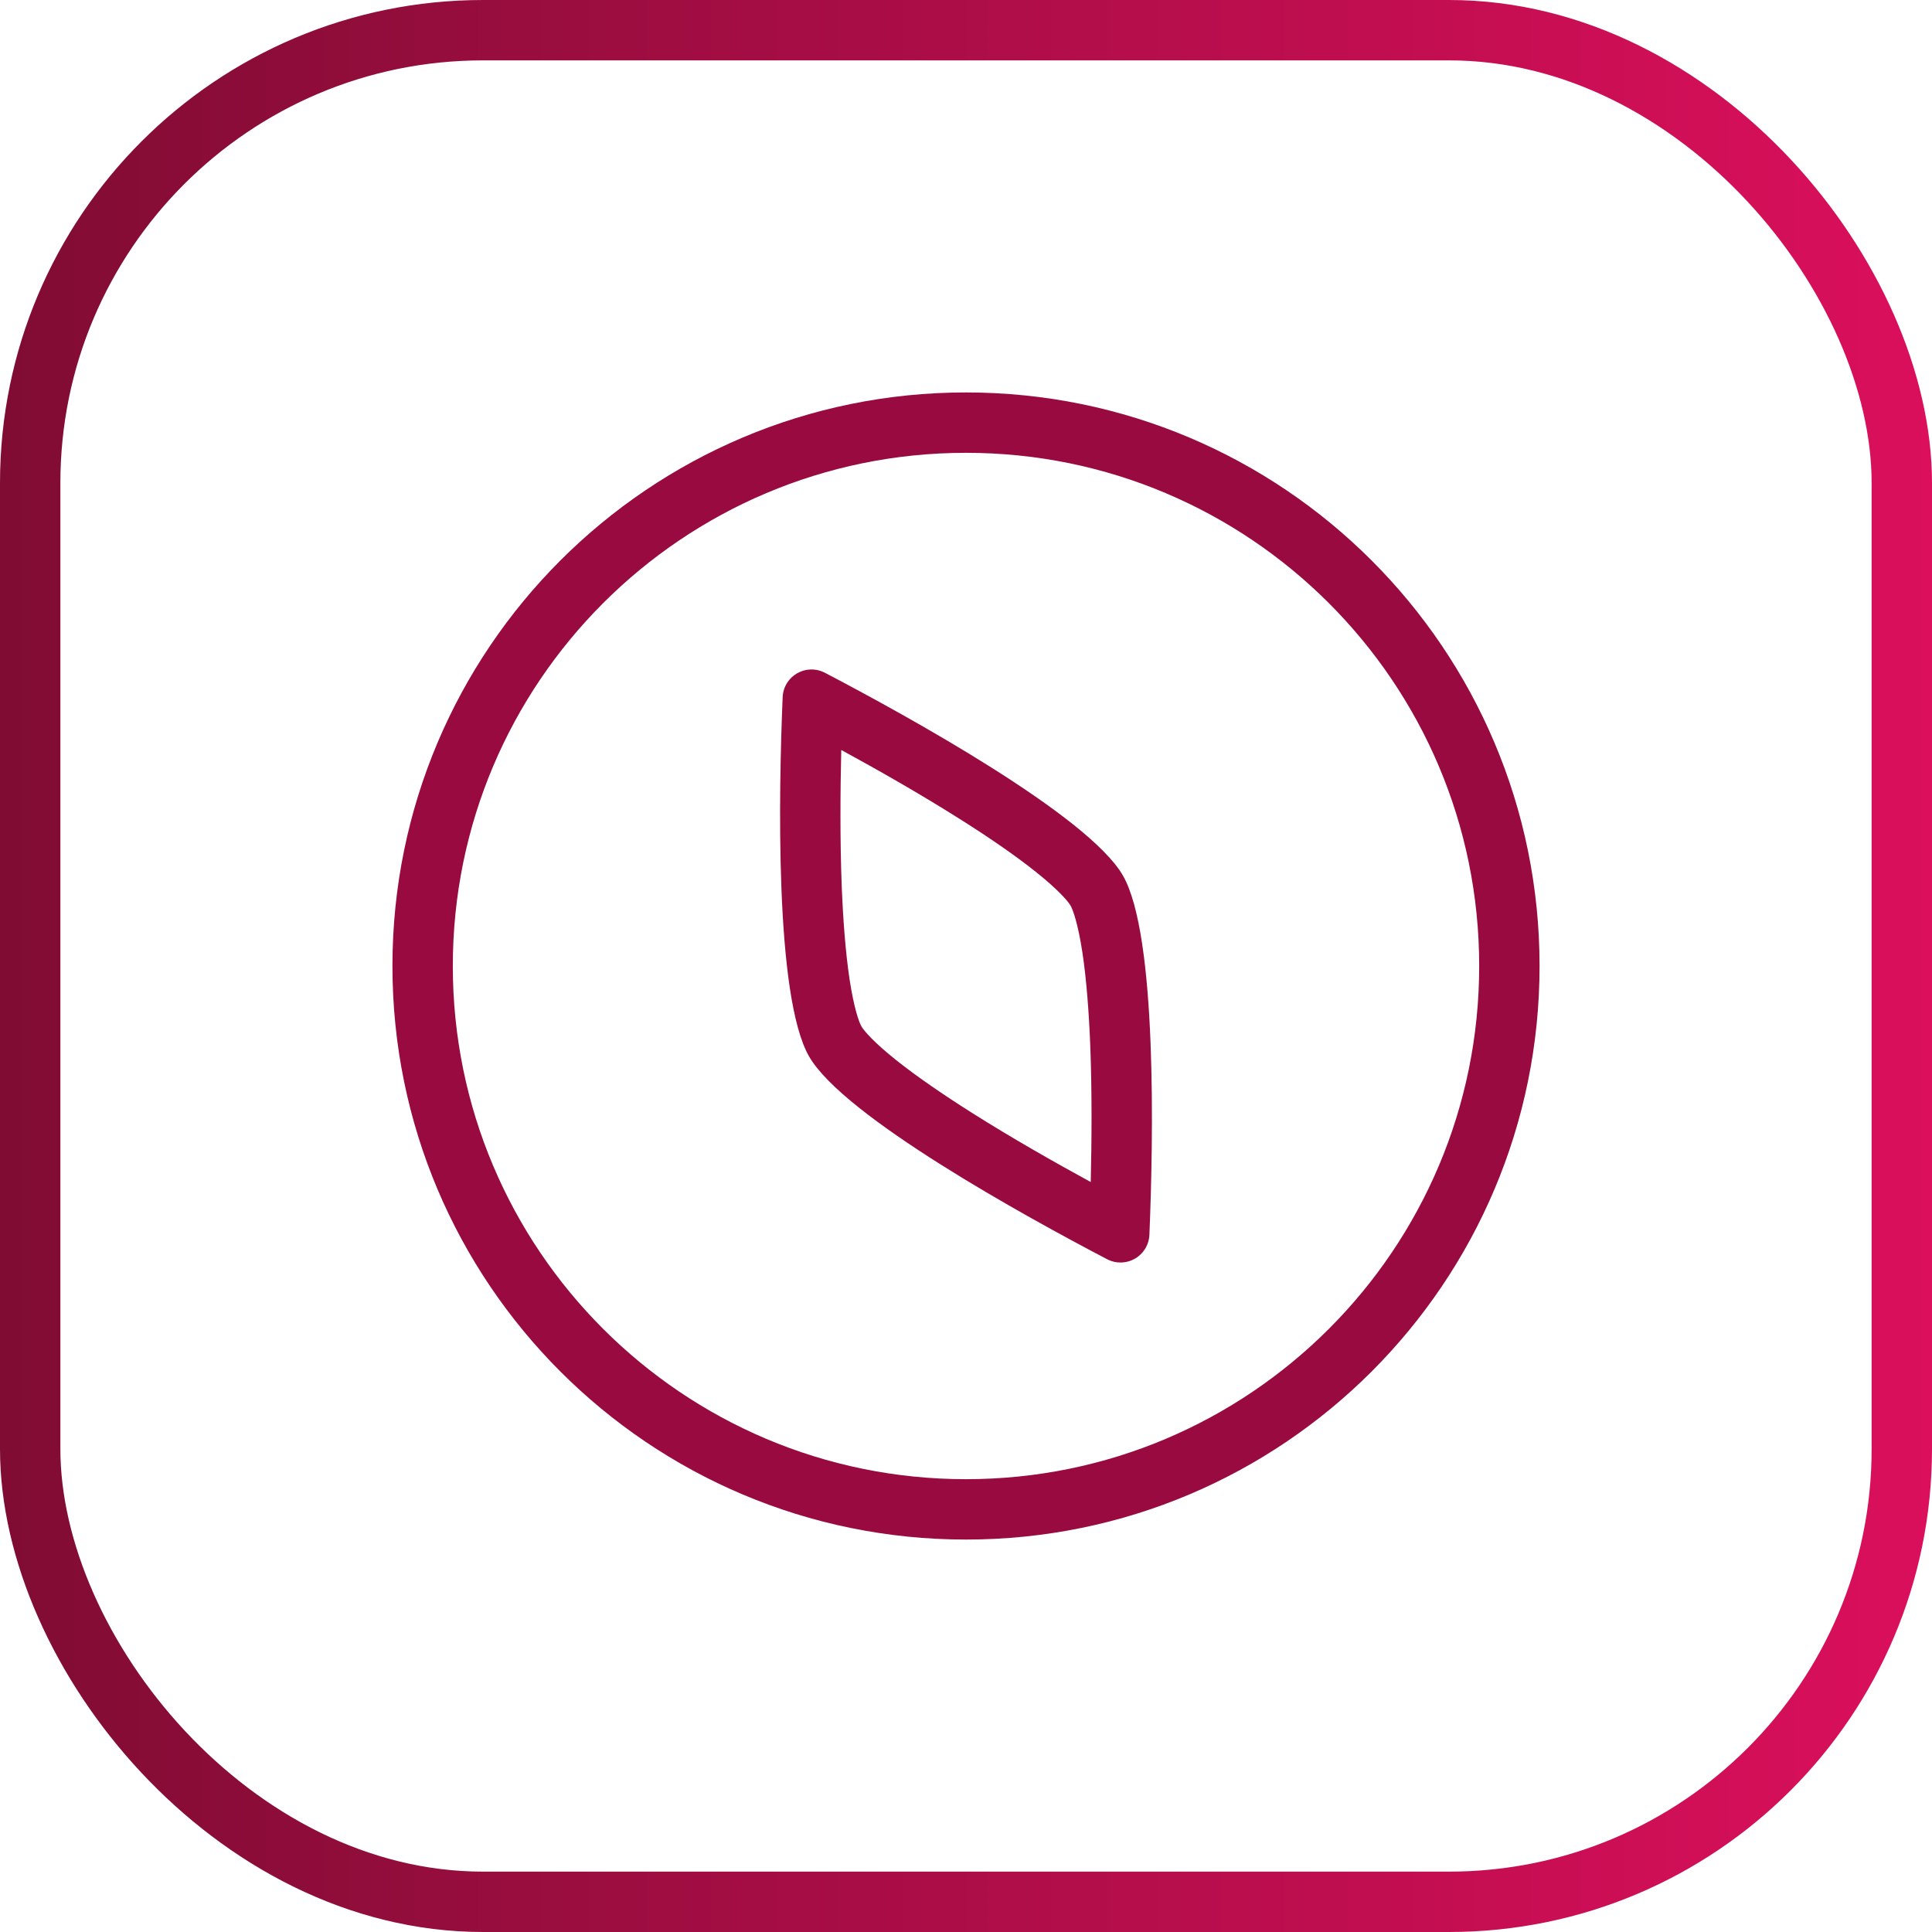 <?xml version="1.0" encoding="UTF-8"?>
<svg xmlns="http://www.w3.org/2000/svg" width="32" height="32" viewBox="0 0 32 32" fill="none">
  <path fill-rule="evenodd" clip-rule="evenodd" d="M13.934 12.422C13.918 13.099 13.912 13.911 13.942 14.687C13.965 15.254 14.006 15.783 14.071 16.217C14.142 16.685 14.225 16.925 14.268 17C14.311 17.075 14.477 17.267 14.847 17.562C15.191 17.835 15.628 18.135 16.108 18.438C16.765 18.853 17.471 19.254 18.066 19.578C18.082 18.901 18.088 18.089 18.058 17.312C18.035 16.745 17.994 16.217 17.929 15.783C17.858 15.315 17.775 15.075 17.732 15C17.689 14.925 17.523 14.733 17.153 14.438C16.809 14.164 16.372 13.864 15.892 13.562C15.235 13.147 14.529 12.746 13.934 12.422ZM18.598 14.5C18.024 13.506 15.023 11.855 13.667 11.145C13.35 10.98 12.977 11.195 12.963 11.552C12.899 13.081 12.828 16.506 13.402 17.5C13.976 18.494 16.977 20.145 18.334 20.855C18.65 21.02 19.023 20.805 19.038 20.448C19.101 18.919 19.172 15.494 18.598 14.5Z" fill="#990B40"></path>
  <path fill-rule="evenodd" clip-rule="evenodd" d="M16 7.5C11.306 7.5 7.5 11.306 7.5 16C7.5 20.694 11.306 24.5 16 24.5C20.694 24.5 24.5 20.694 24.5 16C24.5 11.306 20.694 7.5 16 7.5ZM6.5 16C6.5 10.753 10.753 6.5 16 6.5C21.247 6.5 25.5 10.753 25.5 16C25.5 21.247 21.247 25.5 16 25.5C10.753 25.5 6.5 21.247 6.5 16Z" fill="#990B40"></path>
  <rect x="0.5" y="0.5" width="31" height="31" rx="7.5" stroke="url(#paint0_linear_1971_16178)"></rect>
  <defs>
    <linearGradient id="paint0_linear_1971_16178" x1="0" y1="16" x2="32" y2="16" gradientUnits="userSpaceOnUse">
      <stop stop-color="#800C33"></stop>
      <stop offset="1" stop-color="#DB0F5C"></stop>
    </linearGradient>
  </defs>
</svg>
